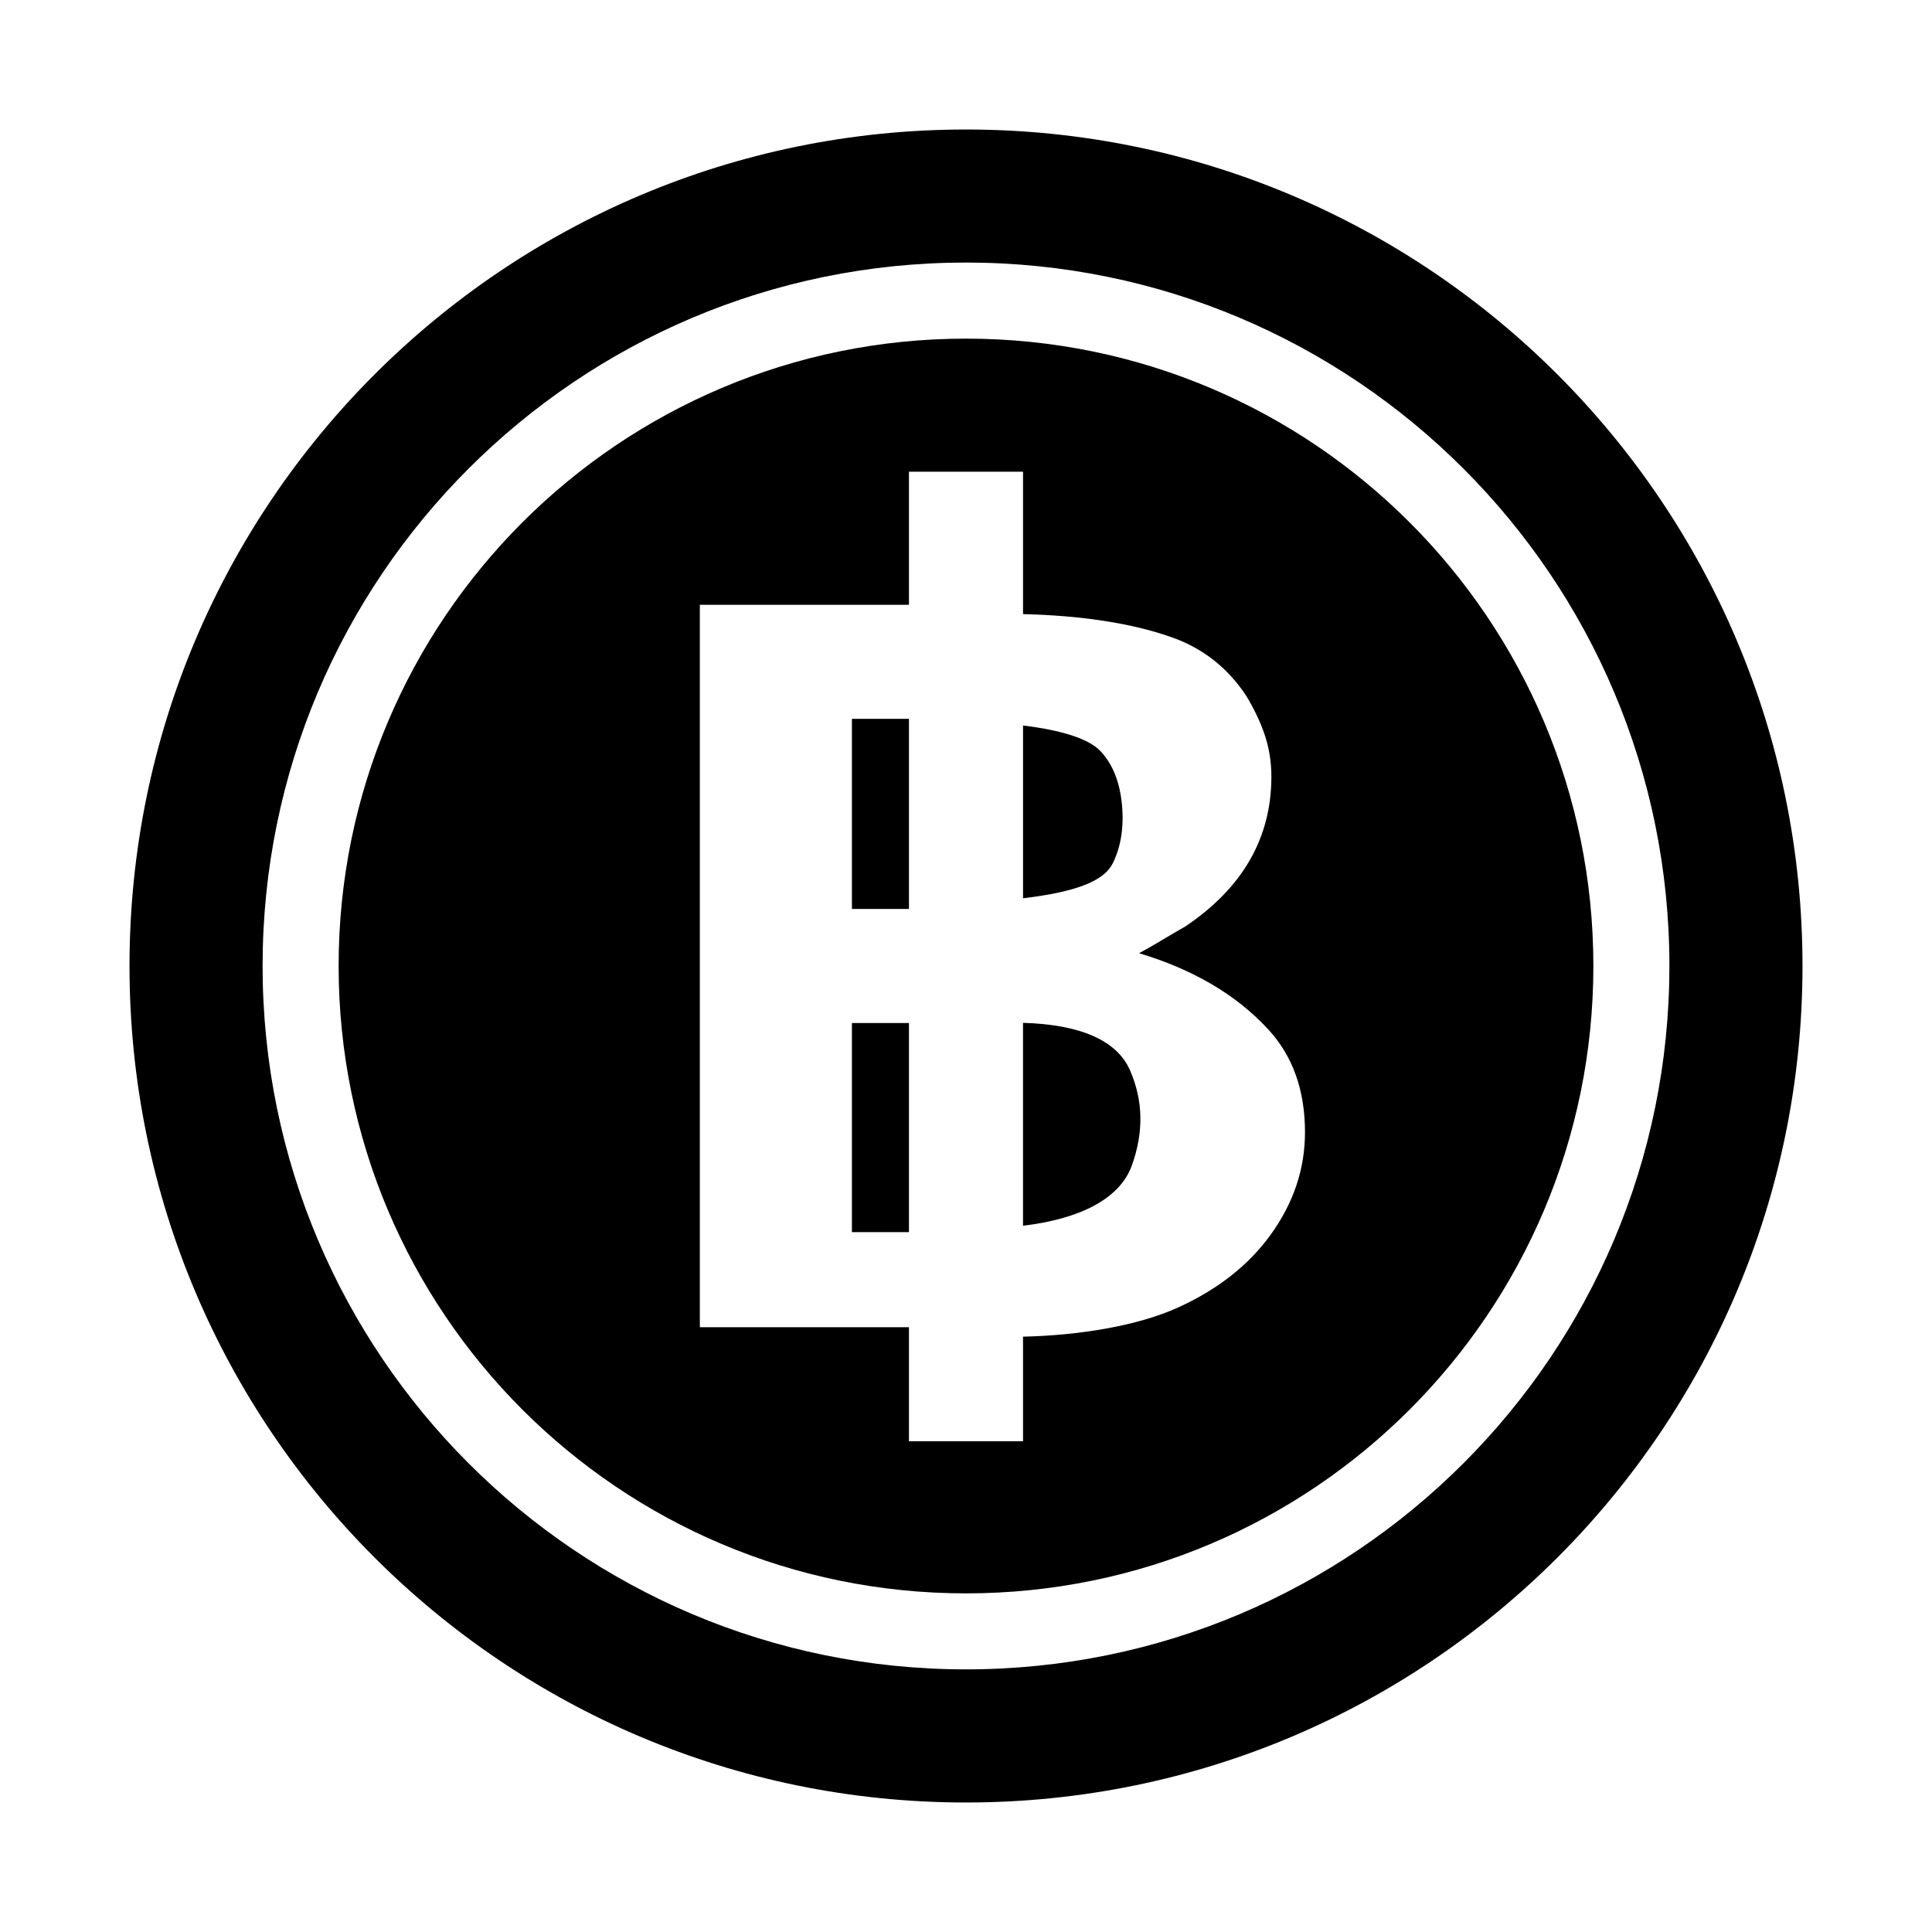 <?xml version="1.0" encoding="UTF-8"?>
<!-- Uploaded to: ICON Repo, www.svgrepo.com, Generator: ICON Repo Mixer Tools -->
<svg fill="#000000" width="800px" height="800px" version="1.1" viewBox="144 144 512 512" xmlns="http://www.w3.org/2000/svg">
 <g>
  <path d="m400 178.32c-122.43 0-221.68 99.242-221.68 221.68 0 122.43 99.25 221.68 221.68 221.68 122.43 0 221.68-99.246 221.68-221.68 0-122.43-99.246-221.68-221.68-221.68zm0 408.08c-102.95 0-186.41-83.457-186.41-186.41s83.457-186.41 186.41-186.41 186.41 83.457 186.41 186.41c-0.004 102.96-83.457 186.41-186.41 186.41z"/>
  <path d="m369.77 334.5h15.113v50.383h-15.113z"/>
  <path d="m438.94 372.7c2.144-4.422 2.973-9.648 2.371-15.664-0.605-6.016-2.551-10.68-5.684-13.992-3.141-3.309-10.438-5.566-20.512-6.769v45.777c15.113-1.805 21.672-4.926 23.824-9.352z"/>
  <path d="m369.77 415.11h15.113v55.418h-15.113z"/>
  <path d="m400 233.74c-91.824 0-166.26 74.434-166.26 166.26s74.434 166.26 166.26 166.26 166.26-74.434 166.26-166.26c-0.004-91.824-74.434-166.26-166.26-166.26zm80.684 237.54c-5.844 8.082-14.066 14.484-24.465 19.211-10.574 4.82-25.992 7.398-41.105 7.738v27.719h-30.23v-30.23l-55.418 0.004v-191.45h55.418v-35.266h30.23v37.742c15.113 0.344 28.676 2.363 39.168 6.055 8.254 2.836 14.918 7.996 19.906 15.473 2.144 3.527 3.828 7.031 4.988 10.508 1.16 3.481 1.754 7.16 1.754 11.023 0 16.254-7.609 29.488-22.816 39.719-1.98 1.117-3.891 2.231-5.734 3.352-1.848 1.117-4.019 2.367-6.516 3.738 6.961 2.062 13.324 4.769 19.086 8.121 5.758 3.356 10.785 7.352 15.086 11.996 6.535 7.043 9.801 16.164 9.801 27.336 0 9.719-3.047 18.793-9.152 27.211z"/>
  <path d="m415.11 415.06v53.773c15.113-1.805 25.668-7.133 28.852-15.992 3.18-8.852 2.984-17.254-0.504-25.211-3.477-7.949-13.234-12.137-28.348-12.57z"/>
 </g>
</svg>